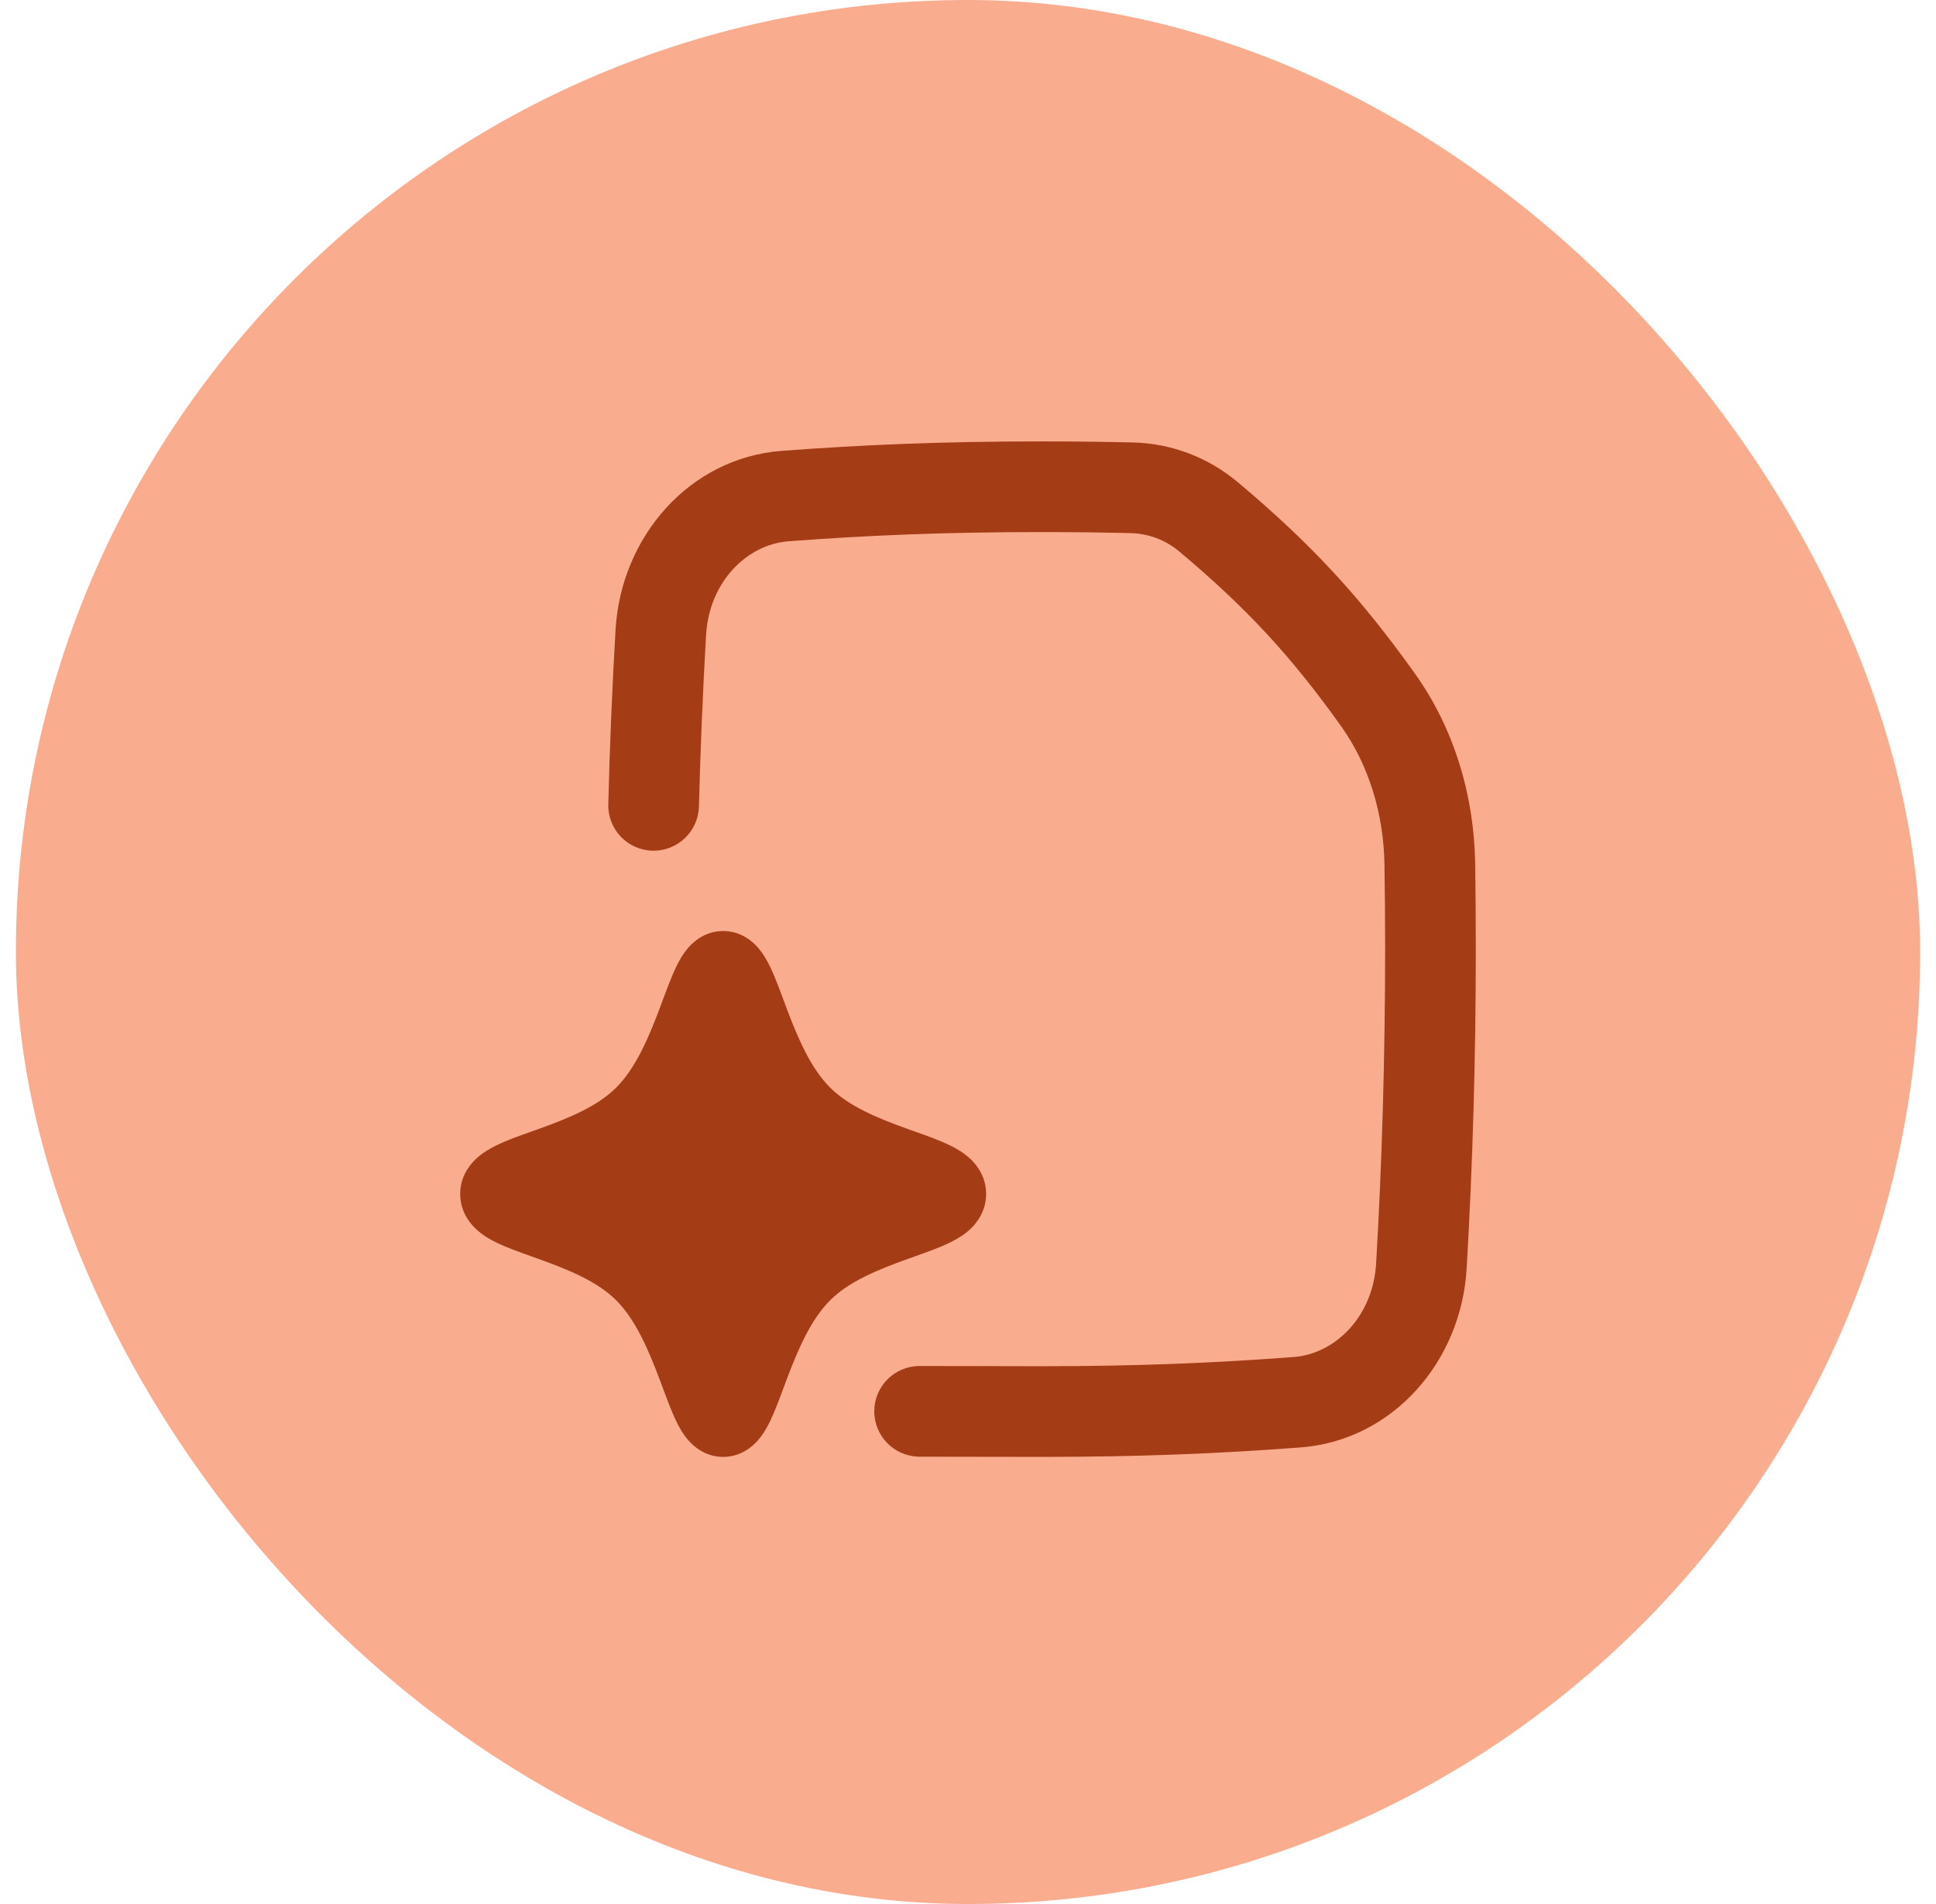 <svg width="61" height="60" viewBox="0 0 61 60" fill="none" xmlns="http://www.w3.org/2000/svg">
<rect x="0.5" width="60" height="60" rx="30" fill="#FAAC8F"/>
<g clip-path="url(#clip0_645_21590)">
<path fill-rule="evenodd" clip-rule="evenodd" d="M24.845 17.057C27.361 16.867 29.784 16.767 32.803 16.767C33.804 16.767 34.738 16.778 35.631 16.8C36.181 16.813 36.719 17.011 37.165 17.385C39.31 19.186 40.702 20.705 42.263 22.895C43.127 24.108 43.599 25.646 43.623 27.258C43.636 28.136 43.643 29.02 43.643 29.91C43.643 33.304 43.545 36.615 43.36 39.808C43.262 41.495 42.065 42.665 40.762 42.763C38.246 42.953 35.823 43.053 32.803 43.053C32.35 43.053 30.818 43.051 28.979 43.046C28.19 43.044 27.549 43.682 27.547 44.471C27.545 45.26 28.183 45.901 28.972 45.904C30.812 45.908 32.347 45.91 32.803 45.91C35.894 45.91 38.389 45.808 40.977 45.612C43.89 45.392 46.043 42.897 46.212 39.974C46.401 36.725 46.5 33.359 46.5 29.91C46.5 29.006 46.493 28.108 46.48 27.215C46.448 25.089 45.827 22.974 44.589 21.237C42.89 18.851 41.333 17.153 39.002 15.196C38.06 14.406 36.899 13.972 35.7 13.943C34.782 13.921 33.825 13.91 32.803 13.91C29.713 13.91 27.218 14.013 24.63 14.208C21.716 14.428 19.564 16.923 19.395 19.846C19.29 21.644 19.213 23.478 19.166 25.342C19.145 26.131 19.768 26.787 20.557 26.807C21.346 26.827 22.001 26.204 22.022 25.416C22.069 23.582 22.145 21.779 22.247 20.012C22.345 18.326 23.542 17.155 24.845 17.057ZM21.692 29.859C21.868 29.658 22.232 29.339 22.786 29.339C23.339 29.339 23.703 29.658 23.879 29.859C24.059 30.063 24.185 30.299 24.273 30.482C24.415 30.778 24.558 31.164 24.693 31.528C24.725 31.614 24.757 31.698 24.787 31.78C25.15 32.744 25.553 33.671 26.156 34.273C26.749 34.867 27.655 35.238 28.623 35.585L28.805 35.65C29.191 35.786 29.615 35.937 29.942 36.099C30.135 36.194 30.382 36.333 30.593 36.537C30.817 36.754 31.071 37.119 31.071 37.624C31.071 38.13 30.817 38.495 30.593 38.712C30.382 38.916 30.135 39.055 29.942 39.15C29.615 39.312 29.191 39.462 28.805 39.599L28.623 39.664C27.655 40.011 26.749 40.382 26.156 40.975C25.553 41.578 25.15 42.505 24.787 43.469C24.757 43.55 24.725 43.635 24.693 43.721C24.558 44.085 24.415 44.471 24.273 44.766C24.185 44.95 24.059 45.186 23.879 45.39C23.703 45.591 23.339 45.91 22.786 45.91C22.232 45.91 21.868 45.591 21.692 45.39C21.512 45.186 21.386 44.95 21.298 44.766C21.157 44.471 21.013 44.085 20.878 43.721C20.846 43.635 20.815 43.551 20.784 43.469C20.421 42.505 20.018 41.578 19.415 40.975C18.822 40.382 17.916 40.011 16.948 39.664L16.766 39.599C16.381 39.462 15.956 39.312 15.629 39.15C15.436 39.055 15.19 38.916 14.979 38.712C14.755 38.495 14.5 38.13 14.5 37.624C14.5 37.119 14.755 36.754 14.979 36.537C15.19 36.333 15.436 36.194 15.629 36.099C15.956 35.937 16.381 35.786 16.766 35.65L16.948 35.585C17.916 35.238 18.822 34.867 19.415 34.273C20.018 33.671 20.421 32.744 20.784 31.78C20.815 31.698 20.846 31.614 20.878 31.528C21.013 31.164 21.157 30.778 21.298 30.482C21.386 30.299 21.512 30.063 21.692 29.859Z" fill="#A43C15"/>
</g>
<defs>
<clipPath id="clip0_645_21590">
<rect width="32" height="32" fill="white" transform="translate(14.5 13.91)"/>
</clipPath>
</defs>
</svg>
